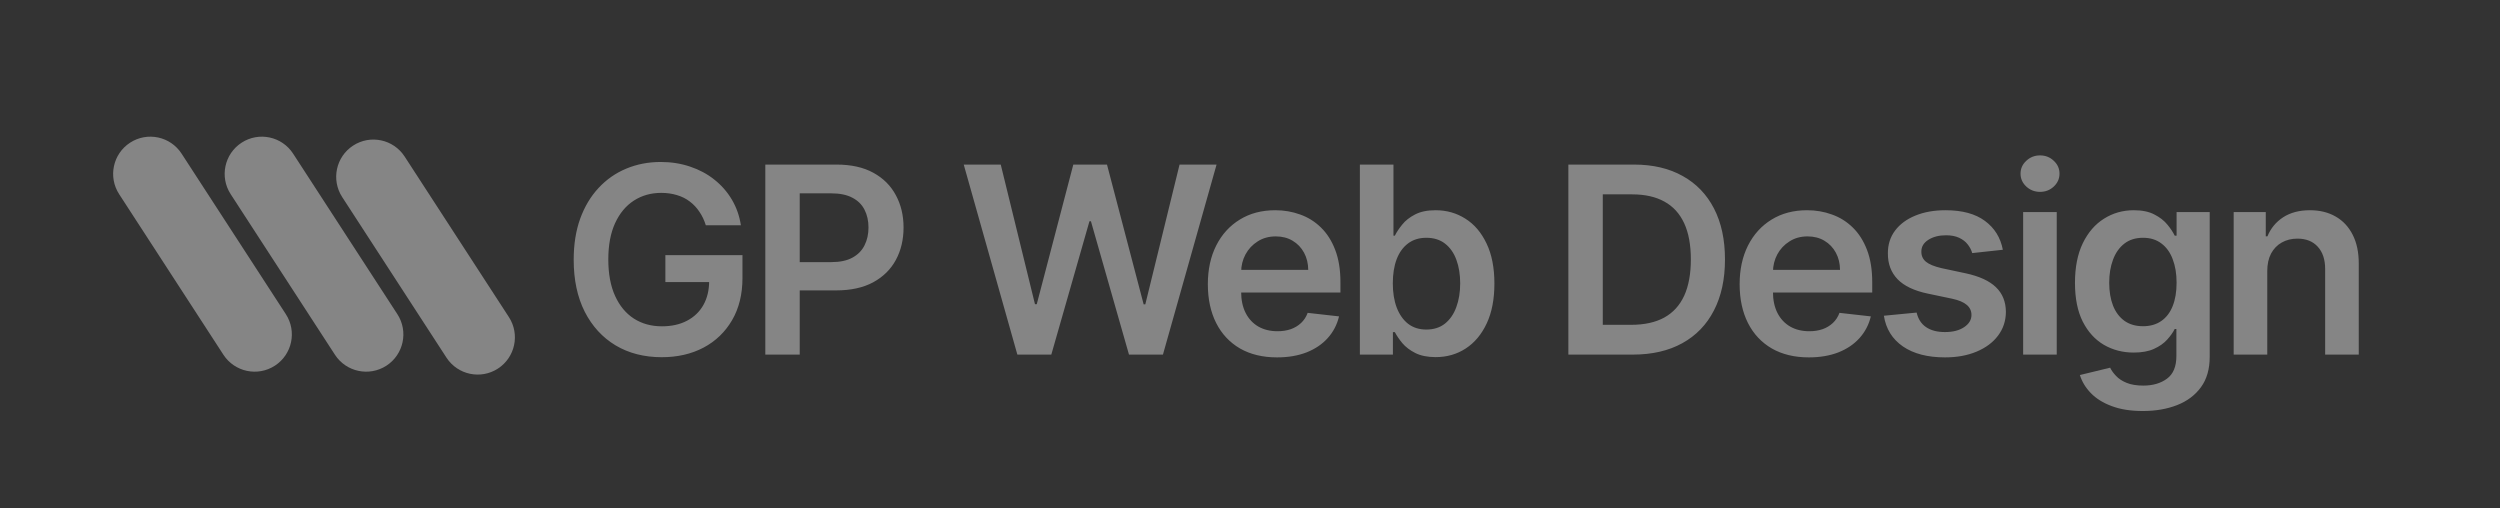 <svg width="177" height="36" viewBox="0 0 177 36" fill="none" xmlns="http://www.w3.org/2000/svg">
<rect x="0" y="0" width="177" height="36" fill="#333333" stroke="none"/>
<path d="M12.856 10.877C12.063 9.656 10.431 9.309 9.21 10.102C7.99 10.895 7.643 12.527 8.435 13.747L15.817 25.115C16.61 26.335 18.242 26.682 19.463 25.89C20.684 25.097 21.031 23.465 20.238 22.244L12.856 10.877Z" fill="white" fill-opacity="0.4"/>
<path d="M20.752 10.877C19.959 9.656 18.327 9.309 17.106 10.102C15.886 10.895 15.539 12.527 16.331 13.747L23.713 25.115C24.506 26.335 26.138 26.682 27.359 25.89C28.58 25.097 28.927 23.465 28.134 22.244L20.752 10.877Z" fill="white" fill-opacity="0.4"/>
<path d="M28.648 11.082C27.855 9.861 26.223 9.514 25.002 10.307C23.782 11.1 23.435 12.732 24.227 13.953L31.609 25.32C32.402 26.541 34.034 26.887 35.255 26.095C36.476 25.302 36.823 23.67 36.03 22.449L28.648 11.082Z" fill="white" fill-opacity="0.4"/>
<path d="M49.972 15.949C49.862 15.594 49.711 15.276 49.519 14.996C49.33 14.711 49.103 14.468 48.835 14.267C48.573 14.065 48.27 13.914 47.929 13.814C47.587 13.709 47.215 13.656 46.812 13.656C46.089 13.656 45.446 13.838 44.881 14.201C44.316 14.565 43.871 15.099 43.547 15.804C43.227 16.505 43.068 17.359 43.068 18.366C43.068 19.382 43.227 20.243 43.547 20.948C43.867 21.653 44.311 22.189 44.881 22.557C45.45 22.921 46.111 23.103 46.865 23.103C47.548 23.103 48.139 22.971 48.638 22.709C49.142 22.446 49.53 22.073 49.801 21.592C50.073 21.106 50.208 20.536 50.208 19.884L50.76 19.969H47.108V18.064H52.567V19.68C52.567 20.832 52.322 21.828 51.831 22.669C51.34 23.51 50.666 24.158 49.808 24.613C48.949 25.065 47.964 25.29 46.852 25.29C45.612 25.29 44.524 25.012 43.587 24.456C42.654 23.895 41.925 23.1 41.399 22.071C40.878 21.038 40.617 19.811 40.617 18.392C40.617 17.306 40.77 16.336 41.077 15.482C41.388 14.628 41.822 13.903 42.378 13.308C42.934 12.708 43.587 12.252 44.335 11.941C45.084 11.626 45.899 11.468 46.779 11.468C47.524 11.468 48.218 11.578 48.862 11.797C49.505 12.011 50.077 12.318 50.576 12.716C51.08 13.115 51.494 13.588 51.818 14.136C52.142 14.683 52.354 15.287 52.455 15.949H49.972ZM54.184 25.106V11.652H59.229C60.262 11.652 61.129 11.845 61.83 12.23C62.535 12.616 63.067 13.146 63.426 13.82C63.79 14.49 63.972 15.252 63.972 16.106C63.972 16.969 63.79 17.735 63.426 18.405C63.063 19.076 62.526 19.603 61.817 19.989C61.108 20.37 60.234 20.56 59.196 20.56H55.852V18.557H58.867C59.472 18.557 59.967 18.451 60.352 18.241C60.737 18.031 61.022 17.742 61.206 17.374C61.394 17.006 61.489 16.584 61.489 16.106C61.489 15.629 61.394 15.209 61.206 14.845C61.022 14.482 60.735 14.199 60.346 13.998C59.96 13.792 59.463 13.689 58.854 13.689H56.621V25.106H54.184ZM72.029 25.106L68.232 11.652H70.853L73.277 21.539H73.402L75.99 11.652H78.375L80.97 21.546H81.088L83.512 11.652H86.133L82.336 25.106H79.932L77.238 15.666H77.133L74.433 25.106H72.029ZM90.415 25.303C89.403 25.303 88.53 25.093 87.794 24.673C87.063 24.248 86.5 23.648 86.106 22.873C85.712 22.093 85.515 21.176 85.515 20.12C85.515 19.082 85.712 18.171 86.106 17.387C86.504 16.599 87.061 15.986 87.775 15.548C88.489 15.106 89.327 14.884 90.29 14.884C90.912 14.884 91.499 14.985 92.051 15.187C92.607 15.384 93.098 15.69 93.522 16.106C93.951 16.522 94.289 17.052 94.534 17.696C94.78 18.335 94.903 19.098 94.903 19.982V20.711H86.632V19.108H92.623C92.618 18.653 92.52 18.248 92.327 17.893C92.135 17.534 91.865 17.252 91.519 17.046C91.177 16.84 90.779 16.737 90.324 16.737C89.837 16.737 89.41 16.855 89.043 17.092C88.674 17.324 88.388 17.63 88.182 18.011C87.98 18.388 87.877 18.802 87.873 19.253V20.652C87.873 21.239 87.98 21.743 88.195 22.163C88.409 22.579 88.709 22.899 89.095 23.122C89.48 23.341 89.931 23.451 90.448 23.451C90.794 23.451 91.107 23.403 91.388 23.306C91.668 23.206 91.911 23.059 92.117 22.866C92.323 22.673 92.478 22.435 92.583 22.15L94.804 22.4C94.664 22.986 94.397 23.499 94.002 23.937C93.613 24.37 93.113 24.708 92.504 24.949C91.896 25.185 91.199 25.303 90.415 25.303ZM96.279 25.106V11.652H98.657V16.684H98.756C98.878 16.439 99.052 16.178 99.275 15.903C99.498 15.622 99.8 15.384 100.181 15.187C100.562 14.985 101.049 14.884 101.64 14.884C102.419 14.884 103.122 15.084 103.749 15.482C104.379 15.876 104.878 16.461 105.246 17.236C105.618 18.007 105.804 18.953 105.804 20.074C105.804 21.182 105.623 22.124 105.259 22.899C104.896 23.674 104.401 24.265 103.774 24.673C103.149 25.08 102.439 25.284 101.646 25.284C101.068 25.284 100.588 25.187 100.207 24.995C99.826 24.802 99.52 24.57 99.288 24.298C99.06 24.022 98.883 23.762 98.756 23.516H98.618V25.106H96.279ZM98.611 20.061C98.611 20.713 98.703 21.285 98.887 21.776C99.076 22.266 99.344 22.649 99.695 22.925C100.05 23.197 100.479 23.332 100.983 23.332C101.509 23.332 101.948 23.192 102.303 22.912C102.658 22.627 102.925 22.24 103.105 21.749C103.289 21.254 103.381 20.692 103.381 20.061C103.381 19.435 103.291 18.879 103.111 18.392C102.932 17.906 102.664 17.525 102.31 17.249C101.955 16.973 101.512 16.835 100.983 16.835C100.475 16.835 100.043 16.969 99.689 17.236C99.334 17.503 99.064 17.878 98.881 18.36C98.701 18.841 98.611 19.409 98.611 20.061ZM115.599 25.106H111.04V11.652H115.691C117.027 11.652 118.175 11.922 119.133 12.46C120.097 12.995 120.837 13.763 121.354 14.766C121.87 15.769 122.129 16.969 122.129 18.366C122.129 19.768 121.869 20.972 121.347 21.979C120.831 22.986 120.084 23.759 119.108 24.298C118.135 24.837 116.965 25.106 115.599 25.106ZM113.477 22.997H115.481C116.418 22.997 117.2 22.827 117.826 22.485C118.453 22.139 118.923 21.625 119.239 20.941C119.554 20.254 119.712 19.395 119.712 18.366C119.712 17.337 119.554 16.483 119.239 15.804C118.923 15.121 118.457 14.611 117.84 14.274C117.226 13.932 116.464 13.761 115.553 13.761H113.477V22.997ZM128.067 25.303C127.056 25.303 126.181 25.093 125.446 24.673C124.714 24.248 124.151 23.648 123.757 22.873C123.364 22.093 123.166 21.176 123.166 20.12C123.166 19.082 123.364 18.171 123.757 17.387C124.156 16.599 124.712 15.986 125.426 15.548C126.14 15.106 126.979 14.884 127.942 14.884C128.564 14.884 129.151 14.985 129.702 15.187C130.259 15.384 130.749 15.69 131.174 16.106C131.604 16.522 131.94 17.052 132.186 17.696C132.431 18.335 132.554 19.098 132.554 19.982V20.711H124.283V19.108H130.274C130.27 18.653 130.171 18.248 129.979 17.893C129.786 17.534 129.516 17.252 129.171 17.046C128.829 16.84 128.431 16.737 127.975 16.737C127.489 16.737 127.062 16.855 126.694 17.092C126.326 17.324 126.039 17.63 125.833 18.011C125.632 18.388 125.529 18.802 125.525 19.253V20.652C125.525 21.239 125.632 21.743 125.846 22.163C126.061 22.579 126.361 22.899 126.747 23.122C127.132 23.341 127.583 23.451 128.1 23.451C128.446 23.451 128.759 23.403 129.039 23.306C129.319 23.206 129.562 23.059 129.769 22.866C129.974 22.673 130.129 22.435 130.235 22.15L132.455 22.4C132.315 22.986 132.048 23.499 131.653 23.937C131.264 24.37 130.765 24.708 130.156 24.949C129.547 25.185 128.851 25.303 128.067 25.303ZM141.801 17.683L139.633 17.919C139.572 17.7 139.464 17.495 139.311 17.302C139.162 17.109 138.96 16.954 138.707 16.835C138.453 16.717 138.142 16.658 137.774 16.658C137.279 16.658 136.863 16.765 136.525 16.98C136.192 17.195 136.028 17.473 136.033 17.814C136.028 18.108 136.136 18.346 136.355 18.53C136.578 18.714 136.946 18.865 137.458 18.984L139.18 19.352C140.134 19.557 140.844 19.884 141.308 20.33C141.777 20.777 142.013 21.362 142.018 22.084C142.013 22.719 141.827 23.28 141.459 23.766C141.096 24.248 140.59 24.625 139.942 24.896C139.293 25.168 138.549 25.303 137.708 25.303C136.473 25.303 135.479 25.045 134.726 24.528C133.973 24.007 133.523 23.282 133.379 22.354L135.698 22.13C135.803 22.586 136.026 22.93 136.368 23.162C136.71 23.394 137.154 23.51 137.701 23.51C138.266 23.51 138.719 23.394 139.061 23.162C139.407 22.93 139.58 22.643 139.58 22.301C139.58 22.012 139.469 21.773 139.245 21.585C139.026 21.397 138.685 21.252 138.22 21.151L136.5 20.79C135.531 20.589 134.815 20.249 134.351 19.772C133.887 19.29 133.657 18.681 133.662 17.946C133.657 17.324 133.826 16.785 134.167 16.33C134.513 15.87 134.993 15.515 135.606 15.265C136.223 15.011 136.935 14.884 137.741 14.884C138.924 14.884 139.854 15.136 140.533 15.64C141.216 16.143 141.639 16.825 141.801 17.683ZM143.238 25.106V15.016H145.617V25.106H143.238ZM144.434 13.584C144.057 13.584 143.734 13.459 143.462 13.209C143.19 12.955 143.054 12.651 143.054 12.296C143.054 11.937 143.19 11.633 143.462 11.383C143.734 11.129 144.057 11.002 144.434 11.002C144.815 11.002 145.139 11.129 145.406 11.383C145.678 11.633 145.813 11.937 145.813 12.296C145.813 12.651 145.678 12.955 145.406 13.209C145.139 13.459 144.815 13.584 144.434 13.584ZM151.71 29.1C150.856 29.1 150.123 28.984 149.51 28.752C148.896 28.524 148.404 28.218 148.032 27.832C147.659 27.447 147.401 27.02 147.256 26.552L149.398 26.032C149.494 26.23 149.634 26.424 149.819 26.617C150.002 26.814 150.249 26.976 150.56 27.103C150.876 27.235 151.273 27.3 151.75 27.3C152.424 27.3 152.983 27.136 153.425 26.808C153.867 26.484 154.088 25.949 154.088 25.205V23.293H153.97C153.847 23.538 153.668 23.79 153.432 24.049C153.2 24.307 152.891 24.524 152.505 24.699C152.124 24.874 151.645 24.962 151.066 24.962C150.292 24.962 149.588 24.78 148.958 24.416C148.331 24.049 147.832 23.501 147.46 22.774C147.092 22.043 146.908 21.127 146.908 20.028C146.908 18.92 147.092 17.985 147.46 17.223C147.832 16.457 148.334 15.876 148.964 15.482C149.595 15.084 150.298 14.884 151.073 14.884C151.664 14.884 152.151 14.985 152.532 15.187C152.917 15.384 153.224 15.622 153.451 15.903C153.679 16.178 153.852 16.439 153.97 16.684H154.102V15.016H156.447V25.27C156.447 26.133 156.241 26.847 155.829 27.412C155.418 27.977 154.855 28.4 154.141 28.68C153.427 28.96 152.617 29.1 151.71 29.1ZM151.73 23.096C152.233 23.096 152.663 22.973 153.017 22.728C153.372 22.483 153.642 22.13 153.825 21.671C154.01 21.211 154.102 20.659 154.102 20.015C154.102 19.38 154.01 18.824 153.825 18.346C153.646 17.869 153.379 17.499 153.024 17.236C152.674 16.969 152.243 16.835 151.73 16.835C151.2 16.835 150.758 16.973 150.403 17.249C150.048 17.525 149.781 17.904 149.602 18.386C149.422 18.863 149.332 19.406 149.332 20.015C149.332 20.633 149.422 21.173 149.602 21.638C149.785 22.098 150.055 22.457 150.41 22.715C150.769 22.969 151.209 23.096 151.73 23.096ZM160.522 19.194V25.106H158.144V15.016H160.417V16.73H160.535C160.767 16.165 161.138 15.716 161.645 15.384C162.158 15.051 162.791 14.884 163.544 14.884C164.24 14.884 164.847 15.033 165.364 15.331C165.885 15.629 166.287 16.06 166.572 16.625C166.861 17.19 167.004 17.876 167 18.681V25.106H164.621V19.049C164.621 18.375 164.446 17.847 164.095 17.466C163.75 17.085 163.27 16.895 162.657 16.895C162.241 16.895 161.871 16.987 161.547 17.171C161.227 17.35 160.975 17.611 160.791 17.952C160.612 18.294 160.522 18.708 160.522 19.194Z" fill="white" fill-opacity="0.4"/>
</svg>
